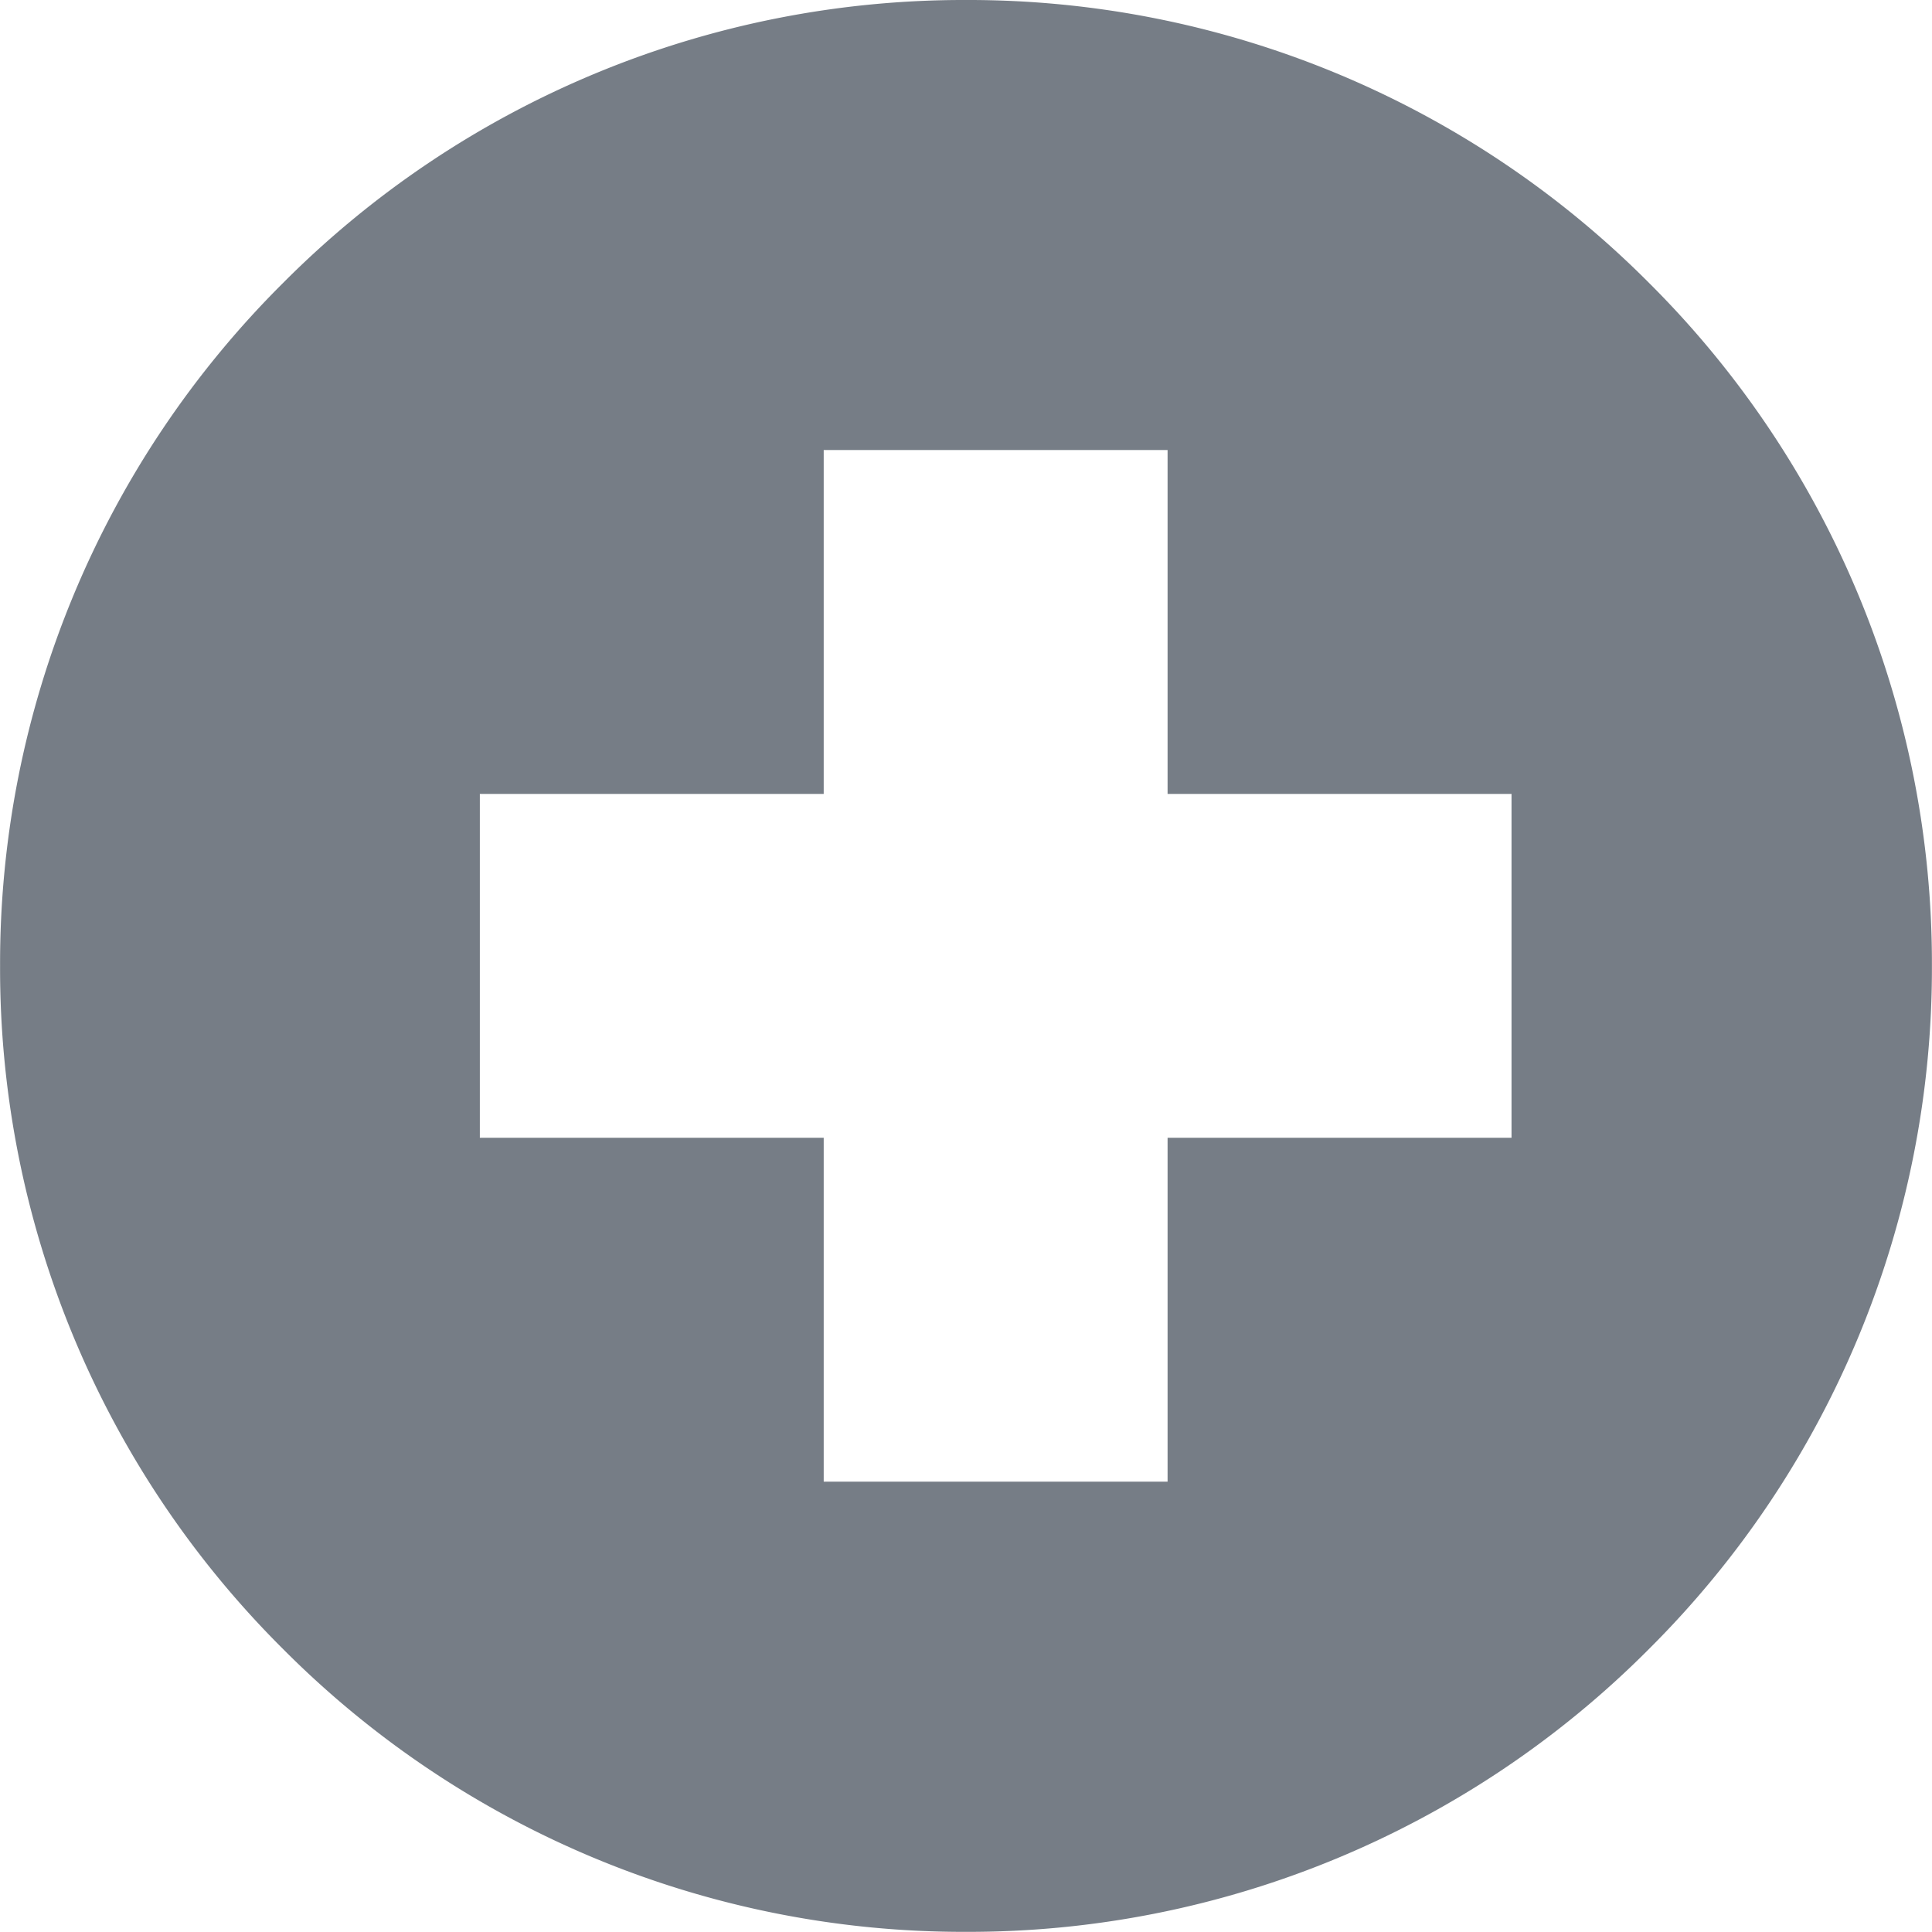 <svg xmlns="http://www.w3.org/2000/svg" width="26.002" height="26.001" viewBox="0 0 26.002 26.001"><path d="M-9049-1261a12.916,12.916,0,0,1-9.193-3.808A12.916,12.916,0,0,1-9062-1274a12.913,12.913,0,0,1,3.809-9.192A12.917,12.917,0,0,1-9049-1287a12.918,12.918,0,0,1,9.192,3.807A12.917,12.917,0,0,1-9036-1274a12.921,12.921,0,0,1-3.808,9.193A12.918,12.918,0,0,1-9049-1261Zm-1.915-10.687v4.628h4.628v-4.628h4.629v-4.628h-4.629v-4.628h-4.628v4.628h-4.628v4.628Z" transform="translate(9062.001 1287)" fill="#767d86"/></svg>